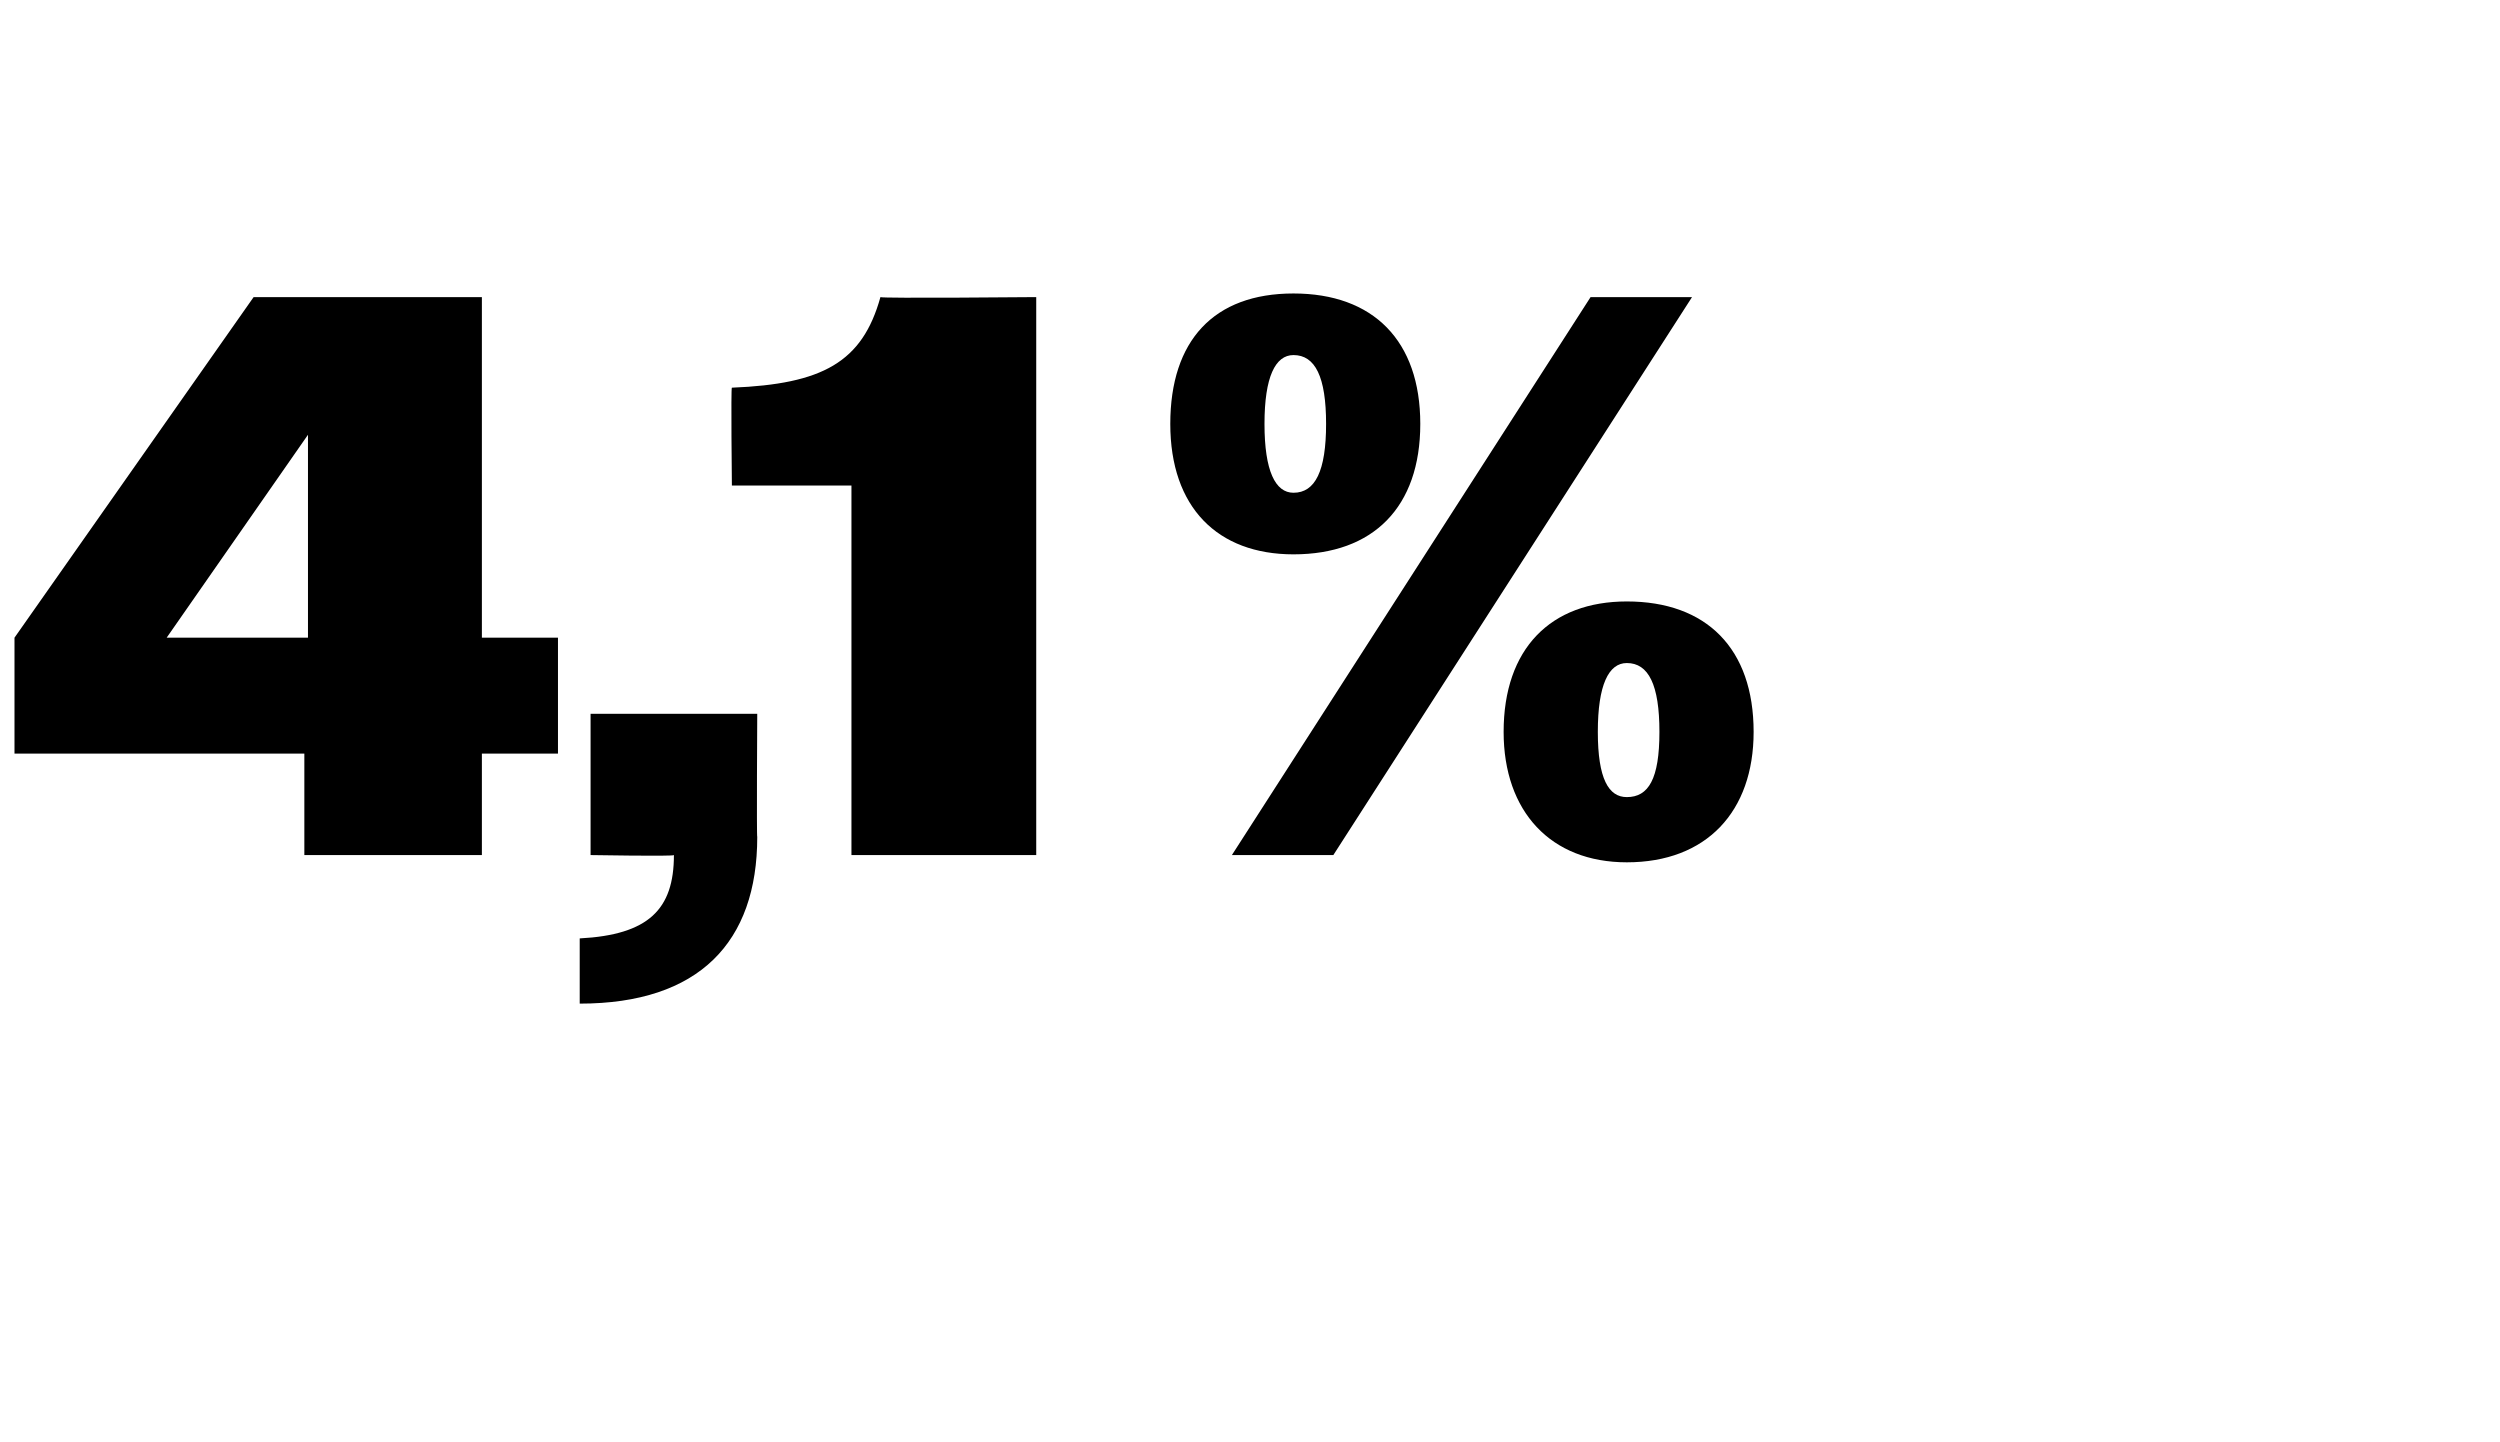 <?xml version="1.0" standalone="no"?><!DOCTYPE svg PUBLIC "-//W3C//DTD SVG 1.1//EN" "http://www.w3.org/Graphics/SVG/1.1/DTD/svg11.dtd"><svg xmlns="http://www.w3.org/2000/svg" version="1.1" width="69px" height="39.8px" viewBox="0 -1 69 39.8" style="top:-1px">  <desc>4,1%</desc>  <defs/>  <g id="Polygon108944">    <path d="M 8.4 19.8 L 0.4 19.8 L 0.4 16.6 L 7 7.2 L 13.3 7.2 L 13.3 16.6 L 15.4 16.6 L 15.4 19.8 L 13.3 19.8 L 13.3 22.6 L 8.4 22.6 L 8.4 19.8 Z M 4.6 16.6 L 8.5 16.6 L 8.5 11 L 4.6 16.6 Z M 16 24.9 C 17.9 24.8 18.6 24.1 18.6 22.6 C 18.61 22.64 16.3 22.6 16.3 22.6 L 16.3 18.7 L 20.9 18.7 C 20.9 18.7 20.88 22.13 20.9 22.1 C 20.9 25 19.3 26.7 16 26.7 C 16 26.7 16 24.9 16 24.9 Z M 23.5 12.4 L 20.2 12.4 C 20.2 12.4 20.17 9.68 20.2 9.7 C 22.7 9.6 23.8 9 24.3 7.2 C 24.31 7.24 28.6 7.2 28.6 7.2 L 28.6 22.6 L 23.5 22.6 L 23.5 12.4 Z M 43.9 7.2 L 46.7 7.2 L 36.8 22.6 L 34 22.6 L 43.9 7.2 Z M 32.3 10.7 C 32.3 8.4 33.5 7.1 35.7 7.1 C 37.9 7.1 39.2 8.4 39.2 10.7 C 39.2 13 37.9 14.3 35.7 14.3 C 33.6 14.3 32.3 13 32.3 10.7 Z M 36.6 10.7 C 36.6 9.4 36.3 8.8 35.7 8.8 C 35.2 8.8 34.9 9.4 34.9 10.7 C 34.9 12 35.2 12.6 35.7 12.6 C 36.3 12.6 36.6 12 36.6 10.7 Z M 41.5 19.2 C 41.5 16.9 42.8 15.6 44.9 15.6 C 47.1 15.6 48.4 16.9 48.4 19.2 C 48.4 21.4 47.1 22.8 44.9 22.8 C 42.8 22.8 41.5 21.4 41.5 19.2 Z M 45.8 19.2 C 45.8 17.9 45.5 17.3 44.9 17.3 C 44.4 17.3 44.1 17.9 44.1 19.2 C 44.1 20.5 44.4 21 44.9 21 C 45.5 21 45.8 20.5 45.8 19.2 Z " stroke="none" fill="#000"/>  </g></svg>